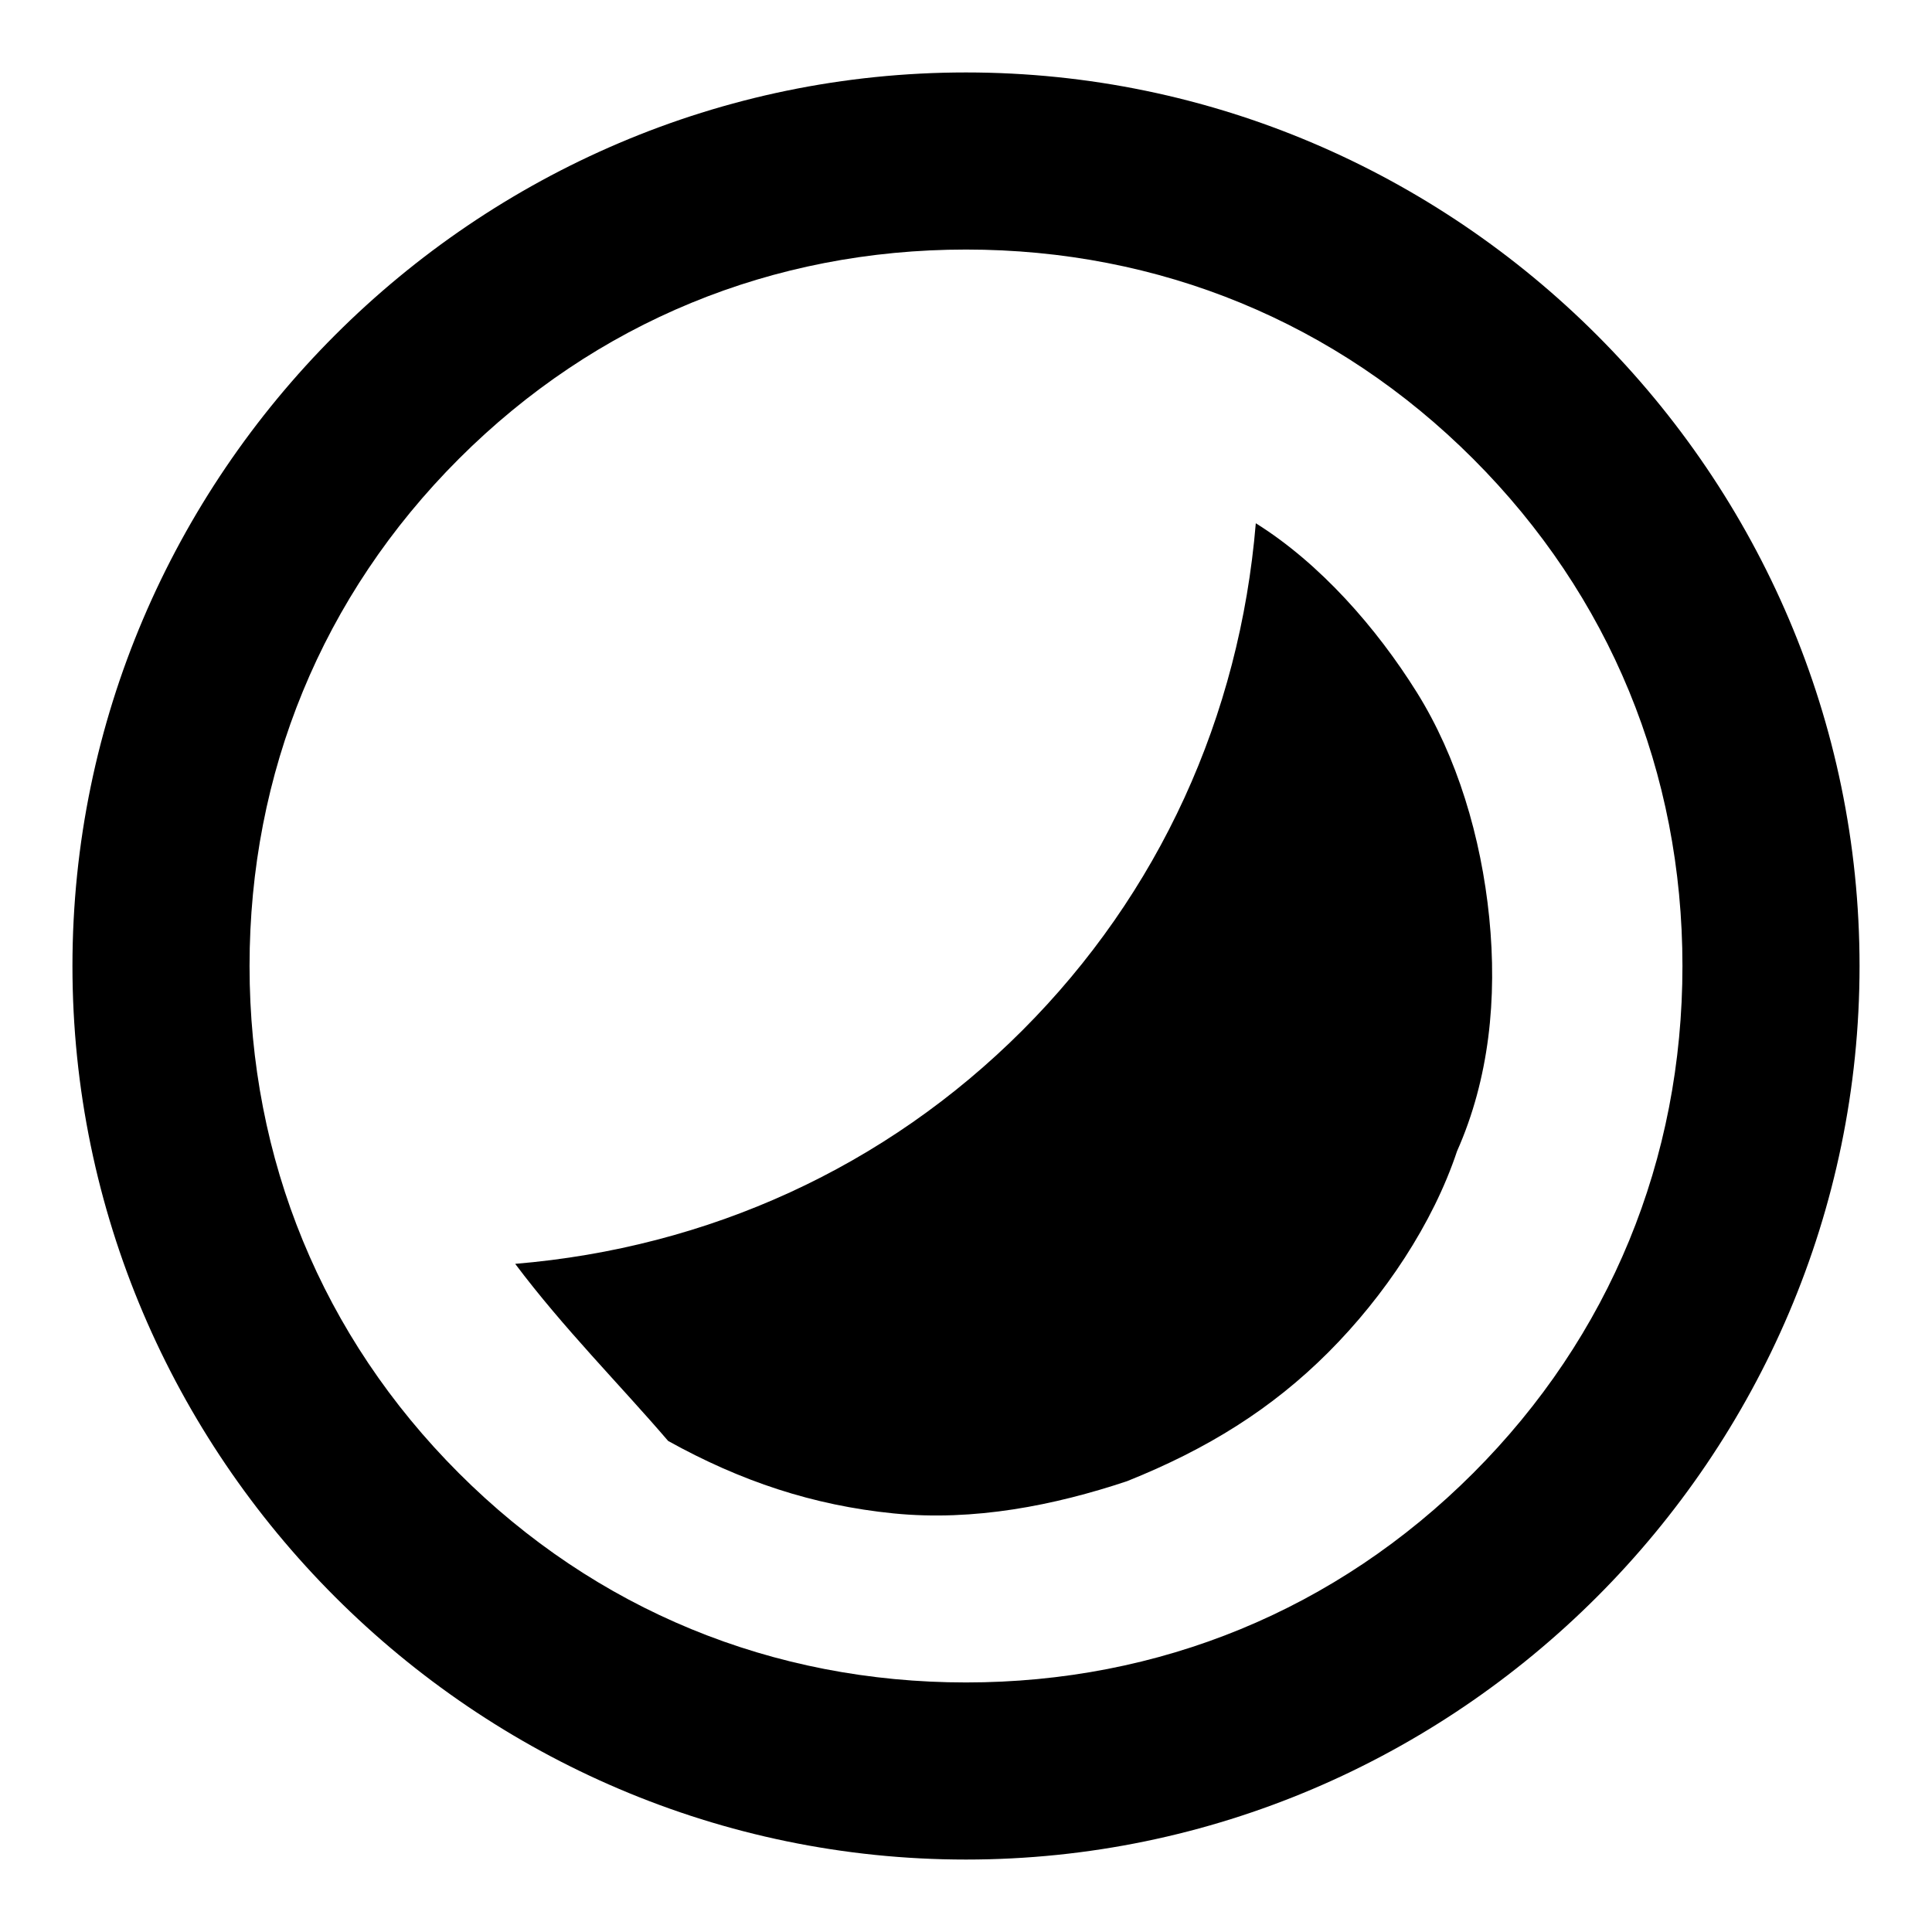 <?xml version="1.0" encoding="UTF-8"?>
<svg xmlns="http://www.w3.org/2000/svg" xmlns:xlink="http://www.w3.org/1999/xlink" version="1.1" id="cinema" x="0px" y="0px" width="24px" height="24px" viewBox="0 0 24 24" style="enable-background:new 0 0 24 24;" xml:space="preserve">
<path d="M12,23.1c-6.1,0-11.1-5-11.1-11.1S5.9,0.9,12,0.9s11.1,5,11.1,11.1S18.1,23.1,12,23.1z M12,20.9c2.4,0,4.6-0.9,6.3-2.6  c1.7-1.7,2.6-3.9,2.6-6.3c0-2.4-0.9-4.6-2.6-6.3C16.6,4,14.4,3.1,12,3.1C9.6,3.1,7.4,4,5.7,5.7C4,7.4,3.1,9.6,3.1,12  c0,2.4,0.9,4.6,2.6,6.3C7.4,20,9.6,20.9,12,20.9z M6.4,15.7c2.4-0.2,4.6-1.2,6.3-2.9c1.7-1.7,2.7-3.9,2.9-6.3c0.8,0.5,1.5,1.3,2,2.1  c0.5,0.8,0.8,1.8,0.9,2.8c0.1,1,0,2-0.4,2.9c-0.3,0.9-0.9,1.8-1.6,2.5c-0.7,0.7-1.5,1.2-2.5,1.6c-0.9,0.3-1.9,0.5-2.9,0.4  c-1-0.1-1.9-0.4-2.8-0.9C7.7,17.2,7,16.5,6.4,15.7L6.4,15.7z"></path>
</svg>
